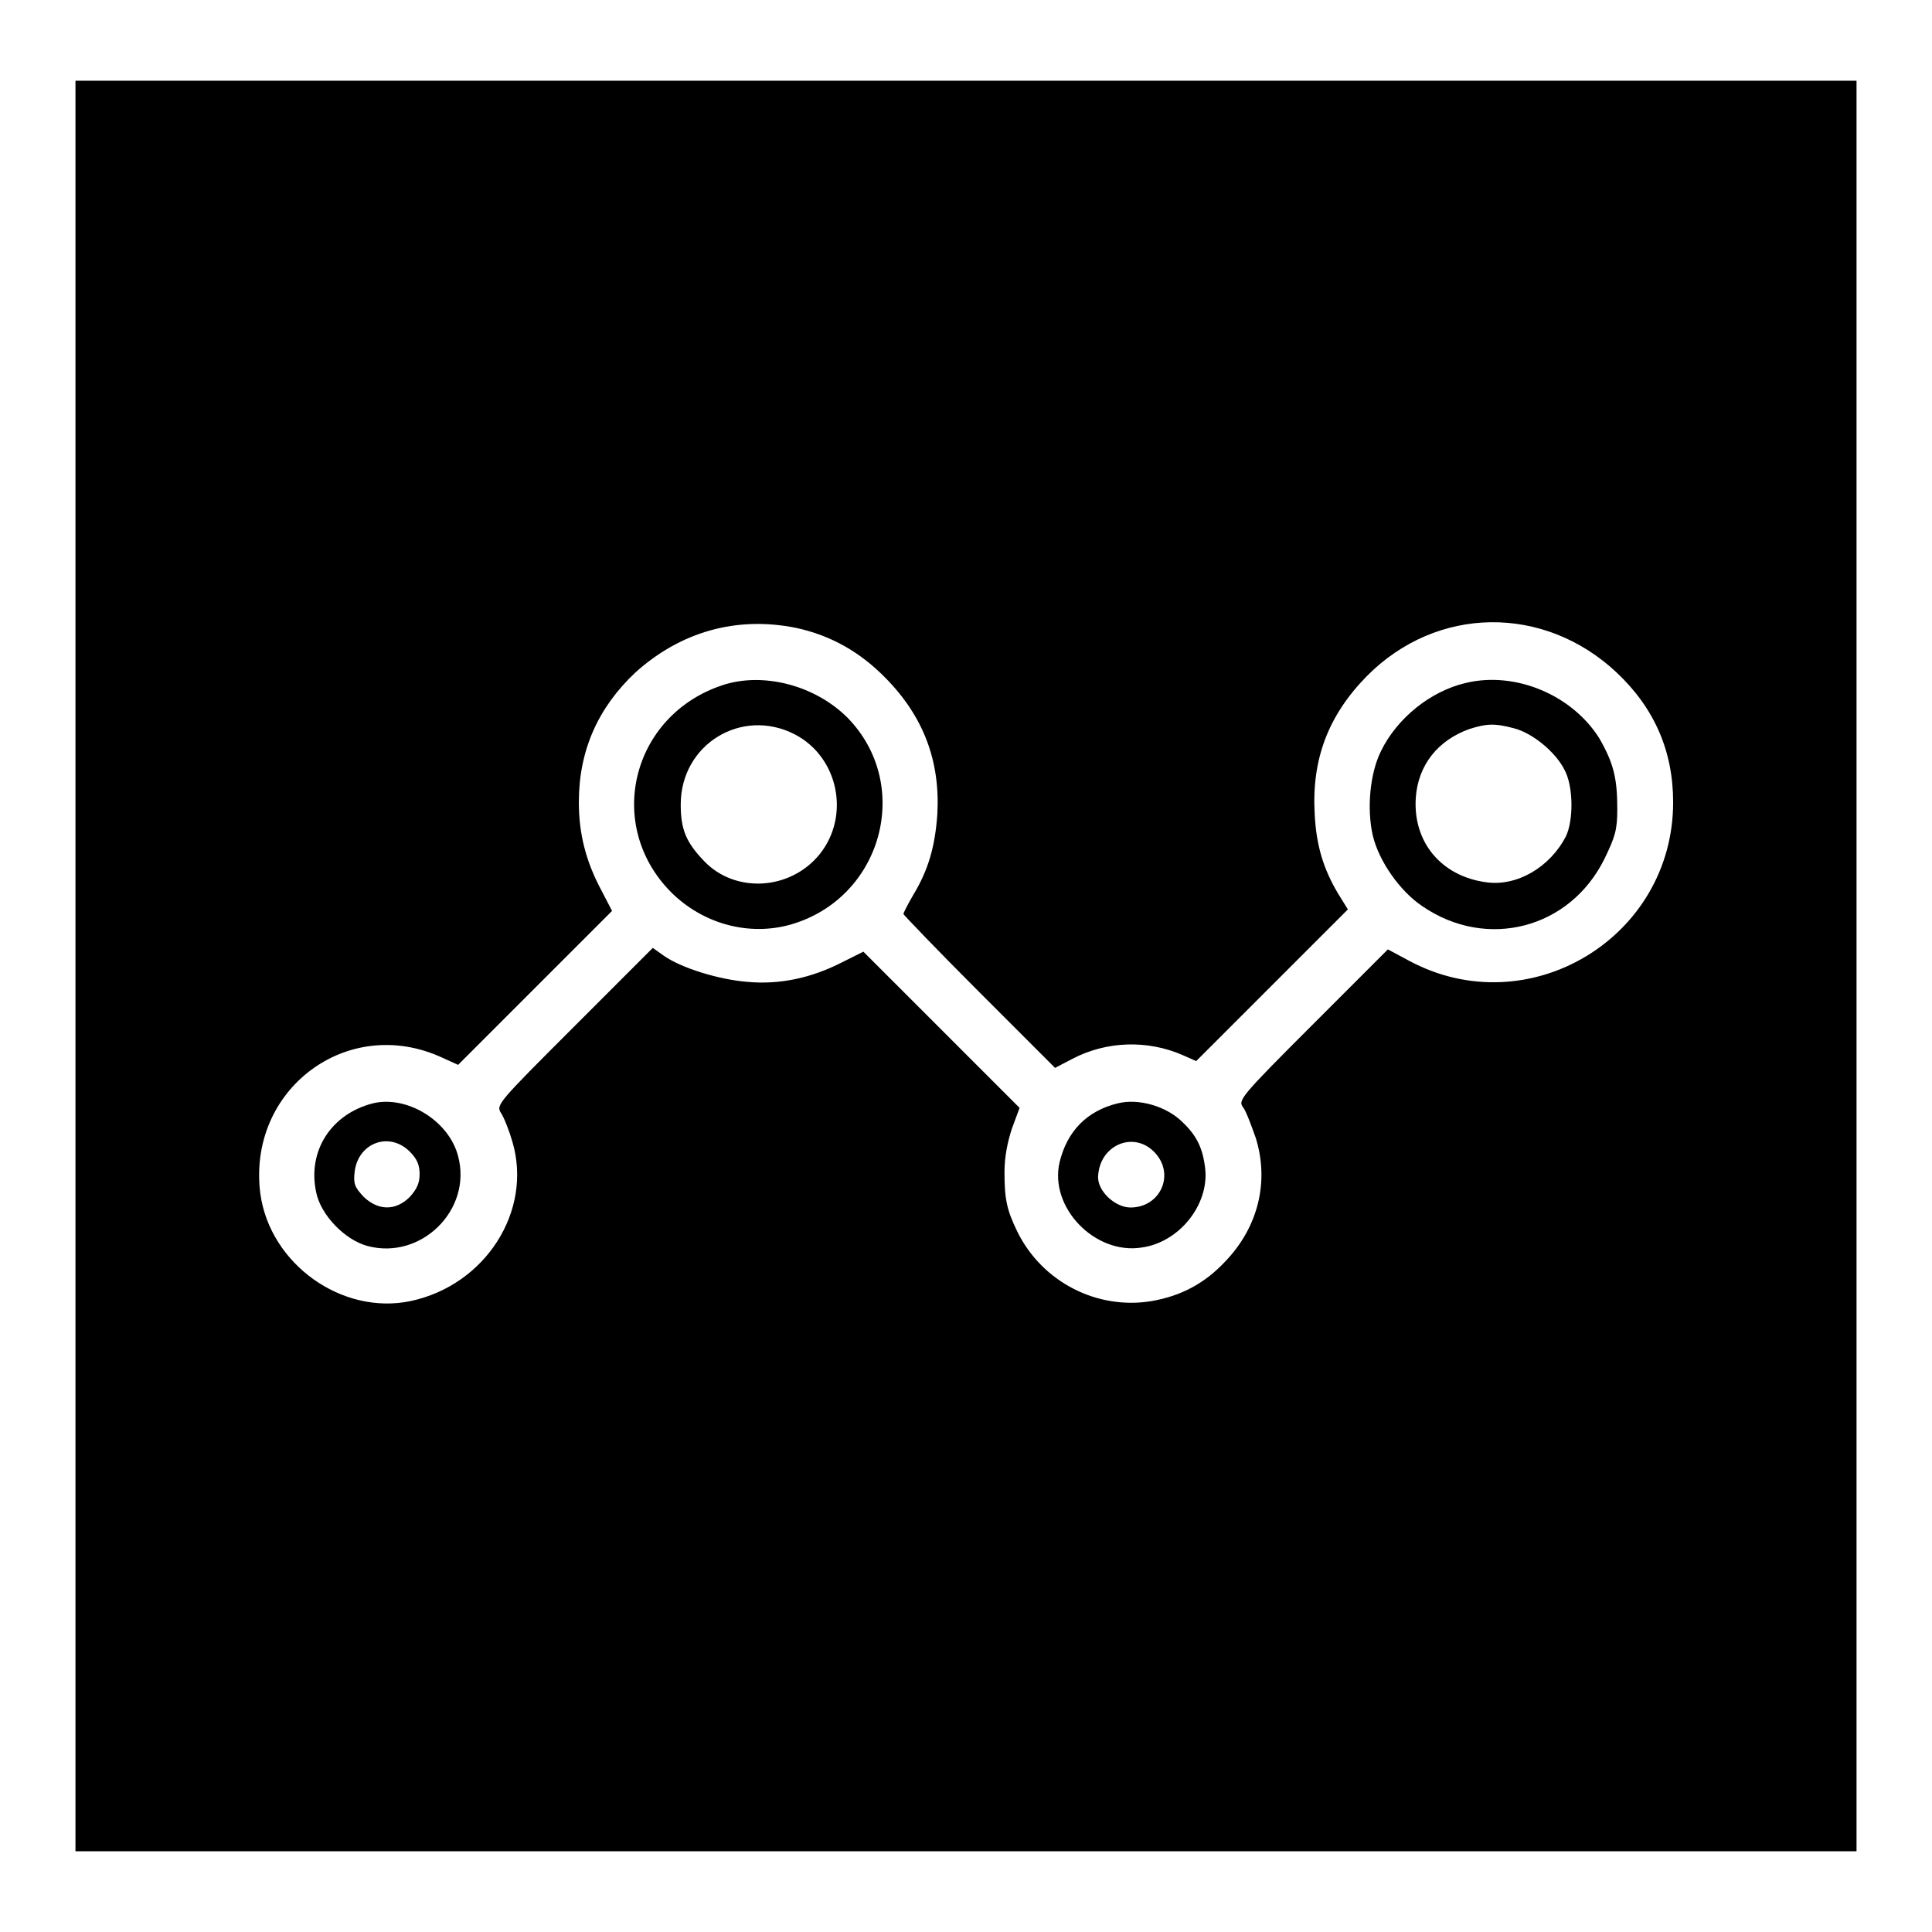 <?xml version="1.0" encoding="utf-8"?>
<!-- Svg Vector Icons : http://www.onlinewebfonts.com/icon -->
<!DOCTYPE svg PUBLIC "-//W3C//DTD SVG 1.1//EN" "http://www.w3.org/Graphics/SVG/1.1/DTD/svg11.dtd">
<svg version="1.1" xmlns="http://www.w3.org/2000/svg" xmlns:xlink="http://www.w3.org/1999/xlink" x="0px" y="0px" viewBox="0 0 256 256" enable-background="new 0 0 256 256" xml:space="preserve">
<g><g><g><path fill="#000000" d="M10,128v117.3h118h118V128V10.7H128H10V128z M105.5,83.2c4.6,1,8.5,3.2,11.9,6.7c5,5.1,7.2,11,6.8,18c-0.3,4.3-1.2,7.4-3.2,10.7c-0.7,1.2-1.3,2.4-1.3,2.5s4.5,4.8,10.1,10.4l10,10l2.3-1.2c4.6-2.4,10-2.5,14.6-0.5l1.8,0.8l10.1-10.1l10-10l-1.3-2.1c-1.9-3.2-2.9-6.3-3.1-10.6c-0.4-7.2,1.8-13,6.9-18.2c9.3-9.4,23.5-9.5,33.1-0.5c5,4.7,7.5,10.4,7.5,17.2c0,18-19.2,29.5-35,21l-2.8-1.5l-10,10c-9.4,9.4-9.9,10-9.2,10.9c0.4,0.5,1.1,2.4,1.7,4.1c1.8,5.8,0.3,11.8-4,16.3c-2.7,2.9-5.8,4.6-9.8,5.3c-7.2,1.2-14.5-2.5-17.8-9.2c-1.4-2.9-1.7-4.3-1.7-7.9c0-2,0.4-4,1-5.8l1-2.7l-10.3-10.3l-10.4-10.4l-2.8,1.4c-4.1,2.1-8.3,3-12.6,2.6c-3.7-0.3-8.7-1.8-11.1-3.5l-1.4-1l-10.4,10.4c-10.2,10.2-10.4,10.4-9.7,11.5c0.4,0.6,1.1,2.4,1.5,3.8c2.7,9.2-3.6,19-13.5,21.1c-9.1,1.9-18.6-4.9-19.9-14.2c-1.8-13.8,11.5-23.8,24-18.1l2.2,1l10.2-10.2l10.2-10.2l-1.4-2.7c-2.1-3.9-3-7.6-3-11.7c0-6.8,2.5-12.5,7.5-17.2C90.2,83.7,97.6,81.6,105.5,83.2z"/><path fill="#000000" d="M95.7,90.8c-12,4-15.6,18.5-6.8,27.4c4.2,4.2,10.3,5.9,15.9,4.3c12.1-3.5,16.2-18.5,7.5-27.4C108,90.8,101.1,89,95.7,90.8z M105.3,97.3c5.8,3,7.4,10.8,3.3,15.9c-3.9,4.8-11.2,5.2-15.3,0.9c-2.4-2.5-3.1-4.2-3.1-7.5C90.2,98.6,98.3,93.7,105.3,97.3z"/><path fill="#000000" d="M194.2,90.5c-4.7,1.1-9.1,4.7-11.2,9c-1.5,3-1.9,7.7-1.1,11.2c0.8,3.4,3.6,7.4,6.6,9.4c8.5,5.8,19.5,3,24.1-6.3c1.4-2.9,1.7-3.8,1.7-6.6c0-4.1-0.5-6.1-2.4-9.4C208.3,92.1,200.8,88.9,194.2,90.5z M200.6,96.5c2.4,0.6,5.5,3.1,6.7,5.5c1.2,2.2,1.2,6.7,0.2,8.8c-2.1,4.1-6.5,6.7-10.6,6.1c-5.9-0.8-9.7-5.3-9.3-11.2c0.3-4.3,2.9-7.6,7.1-9.1C196.9,95.9,198,95.8,200.6,96.5z"/><path fill="#000000" d="M49.4,146.2c-5.5,1.4-8.7,6.3-7.5,11.8c0.6,3,3.8,6.3,6.8,7.1c7.1,1.9,13.9-4.8,12-11.9C59.5,148.5,53.9,145.1,49.4,146.2z M54.3,152.6c1,1,1.3,1.8,1.3,3s-0.4,2-1.3,3c-1.9,1.9-4.2,1.8-6.1,0c-1.2-1.3-1.4-1.7-1.2-3.4C47.5,151.4,51.6,149.9,54.3,152.6z"/><path fill="#000000" d="M148.1,146.2c-4.1,1-6.7,3.7-7.7,7.8c-1.4,6,4.7,12.3,10.9,11.3c5-0.7,8.9-5.7,8.4-10.4c-0.3-2.7-1.1-4.4-3-6.2C154.6,146.6,150.9,145.5,148.1,146.2z M152.9,152.6c2.9,2.9,0.9,7.4-3.1,7.4c-2,0-4.3-2.1-4.3-4C145.6,151.8,150.1,149.8,152.9,152.6z"/></g></g></g>
</svg>